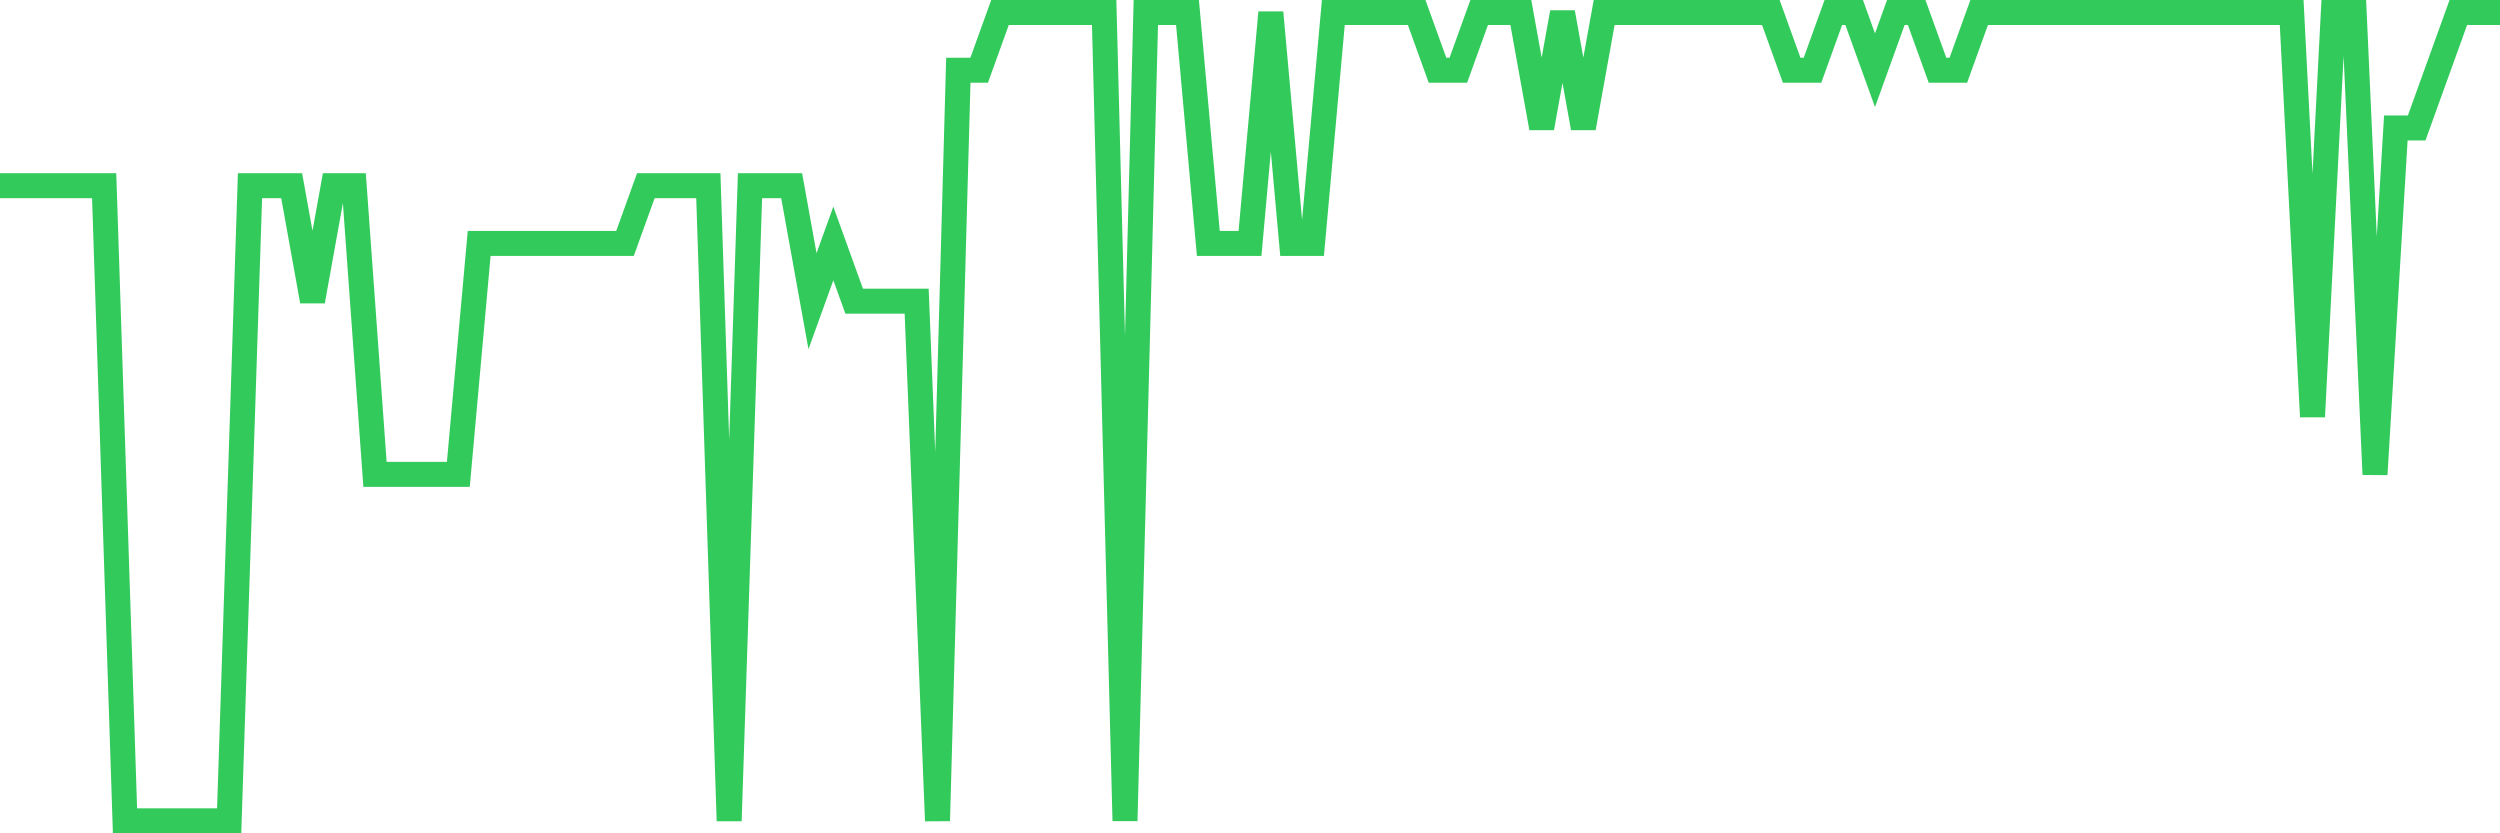 <svg
  xmlns="http://www.w3.org/2000/svg"
  xmlns:xlink="http://www.w3.org/1999/xlink"
  width="120"
  height="40"
  viewBox="0 0 120 40"
  preserveAspectRatio="none"
>
  <polyline
    points="0,8.914 1,8.914 2,8.914 3,8.914 4,8.914 5,8.914 6,39.4 7,39.4 8,39.4 9,39.4 10,39.4 11,39.4 12,8.914 13,8.914 14,8.914 15,14.457 16,8.914 17,8.914 18,22.771 19,22.771 20,22.771 21,22.771 22,22.771 23,11.686 24,11.686 25,11.686 26,11.686 27,11.686 28,11.686 29,11.686 30,11.686 31,8.914 32,8.914 33,8.914 34,8.914 35,39.4 36,8.914 37,8.914 38,8.914 39,14.457 40,11.686 41,14.457 42,14.457 43,14.457 44,14.457 45,39.4 46,3.371 47,3.371 48,0.6 49,0.6 50,0.6 51,0.6 52,0.6 53,0.6 54,39.4 55,0.6 56,0.6 57,0.6 58,11.686 59,11.686 60,11.686 61,0.6 62,11.686 63,11.686 64,0.6 65,0.6 66,0.6 67,0.6 68,0.6 69,3.371 70,3.371 71,0.6 72,0.6 73,0.6 74,6.143 75,0.6 76,6.143 77,0.6 78,0.6 79,0.6 80,0.6 81,0.6 82,0.6 83,0.6 84,0.6 85,0.6 86,3.371 87,3.371 88,0.6 89,0.6 90,3.371 91,0.6 92,0.6 93,3.371 94,3.371 95,0.6 96,0.6 97,0.6 98,0.6 99,0.6 100,0.6 101,0.6 102,0.6 103,0.6 104,0.6 105,0.6 106,0.6 107,0.6 108,0.6 109,0.6 110,0.6 111,20 112,0.6 113,0.6 114,22.771 115,6.143 116,6.143 117,3.371 118,0.6 119,0.6 120,0.6"
    fill="none"
    stroke="#32ca5b"
    stroke-width="1.2"
  >
  </polyline>
</svg>